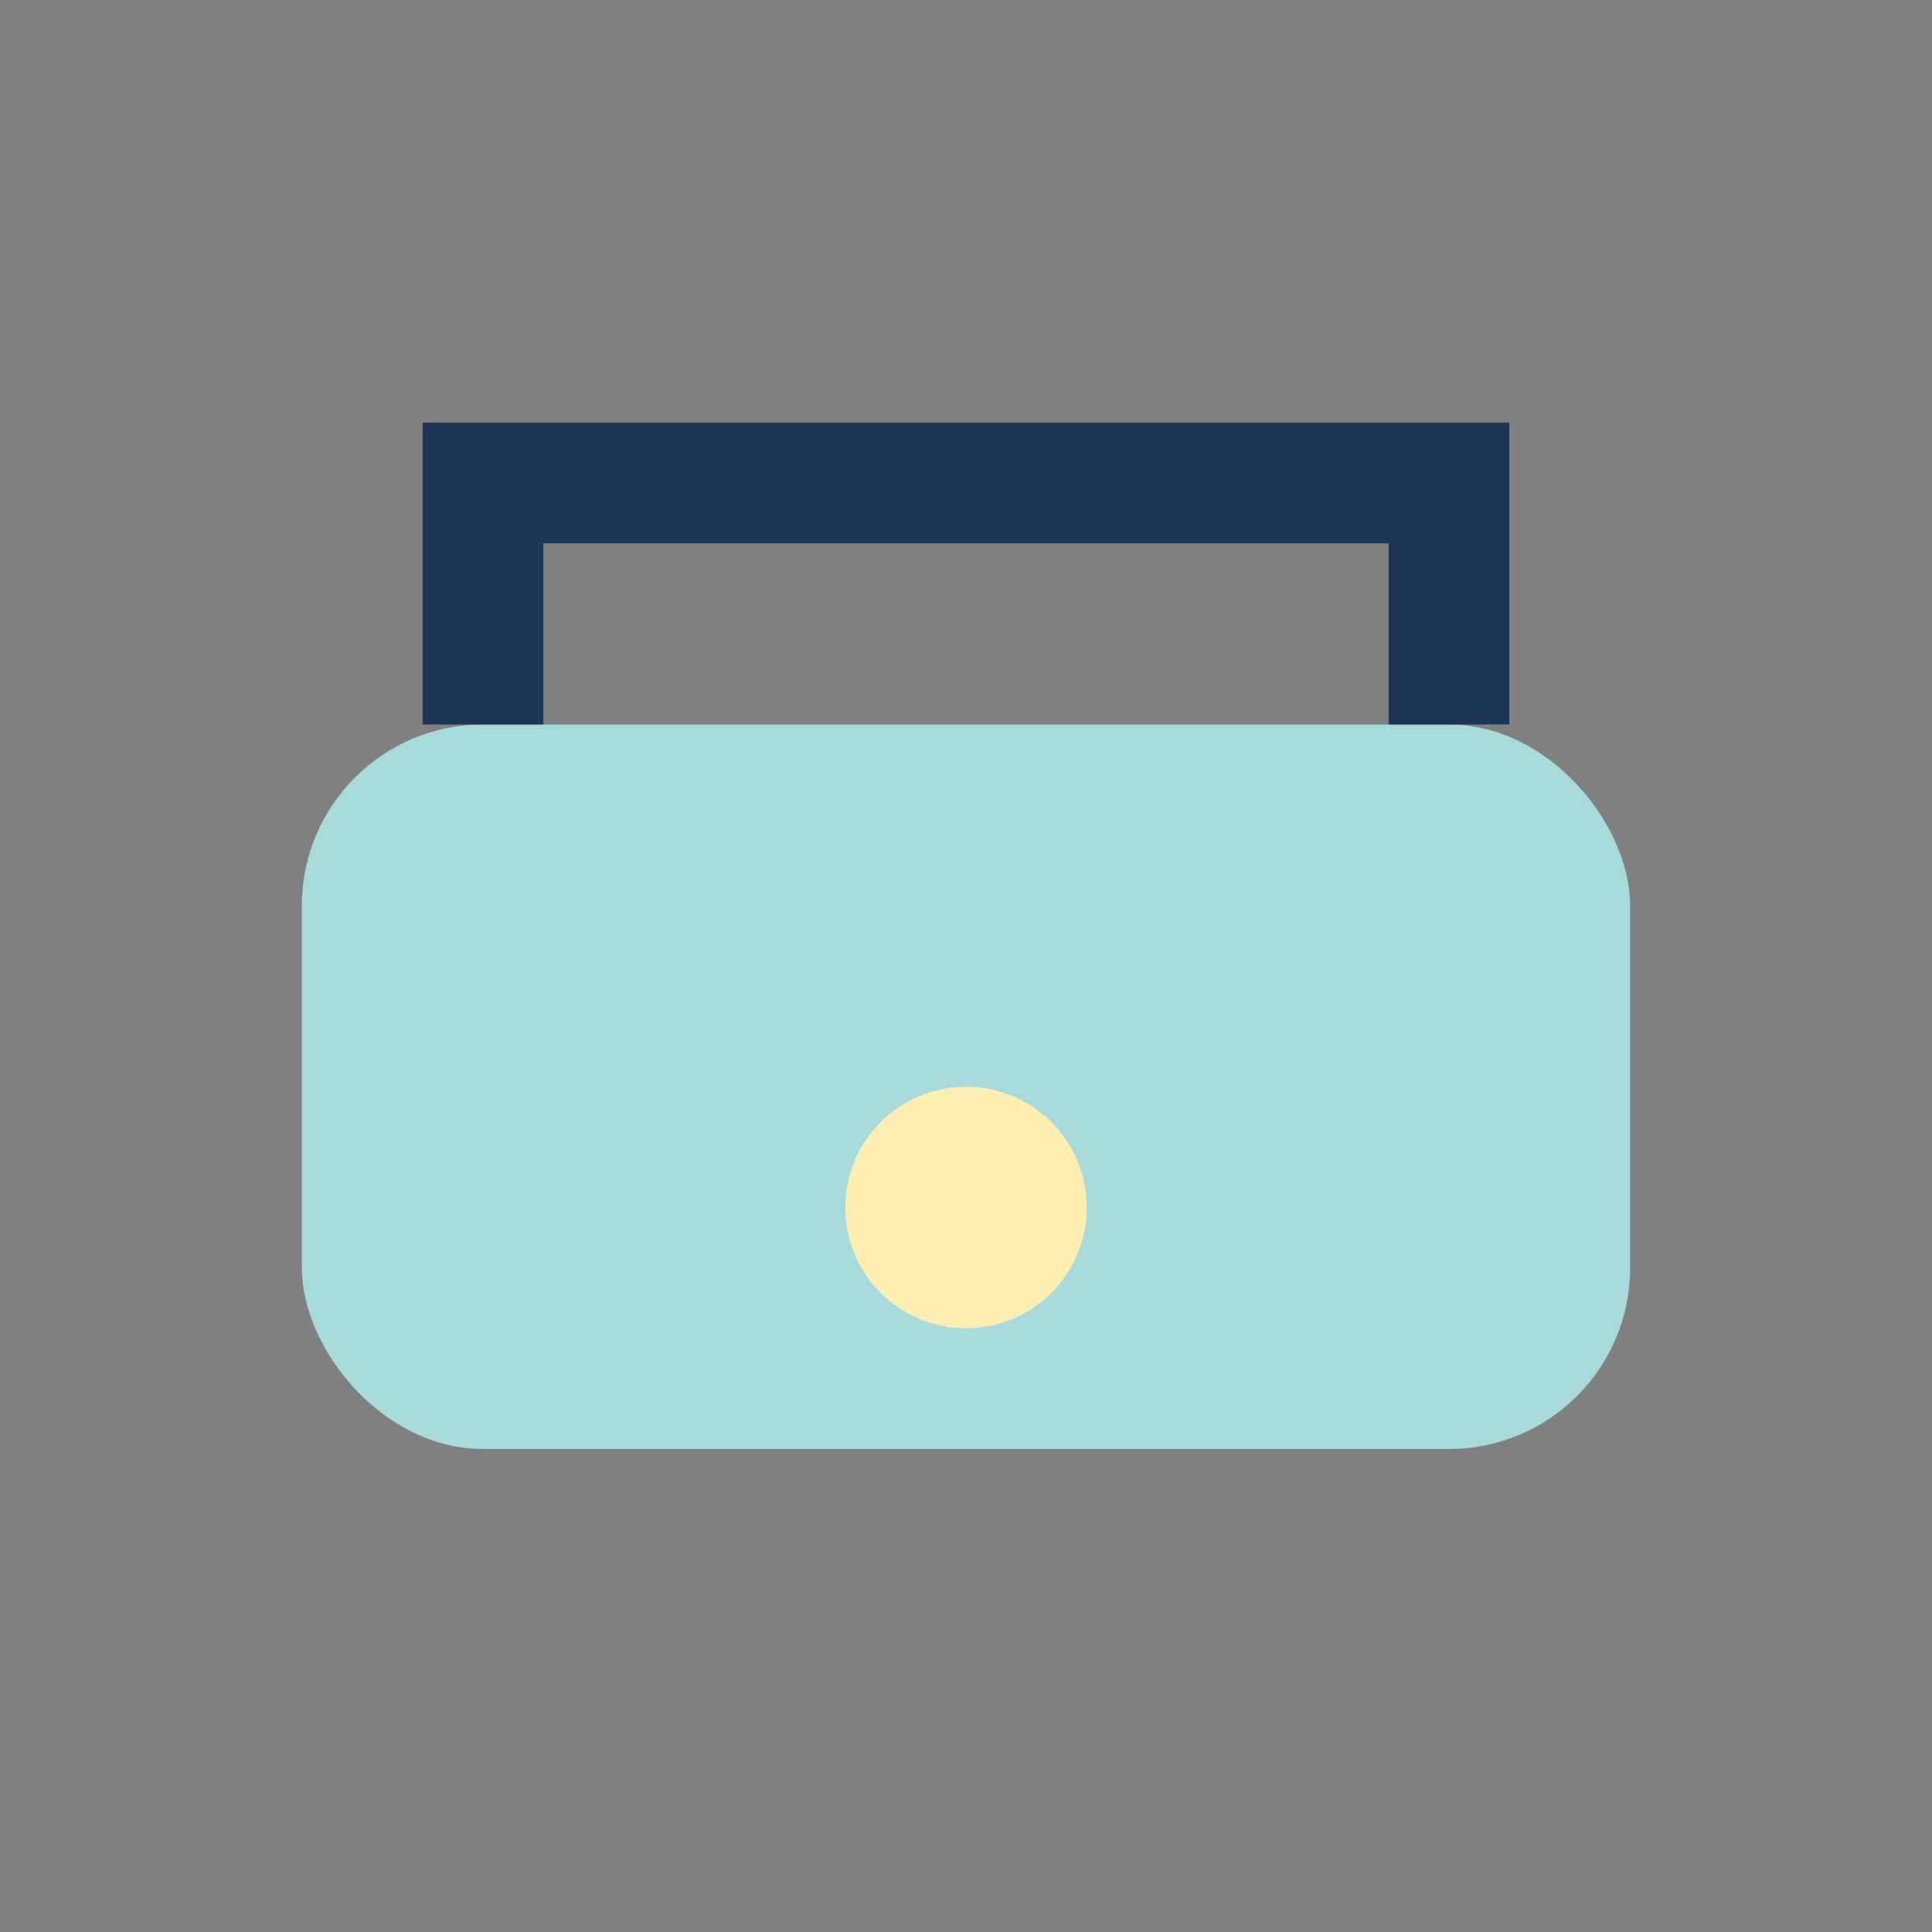 <?xml version="1.0" encoding="UTF-8"?>
<svg xmlns="http://www.w3.org/2000/svg" width="32" height="32" viewBox="0 0 32 32"><rect x="0" y="0" width="32" height="32" fill="#808080" stroke="none"/><rect x="5" y="12" width="22" height="12" rx="3" fill="#A8DADC"/><path d="M8 12V8h16v4" stroke="#1D3557" stroke-width="2" fill="none"/><circle cx="16" cy="20" r="2" fill="#FDEFB2"/></svg>